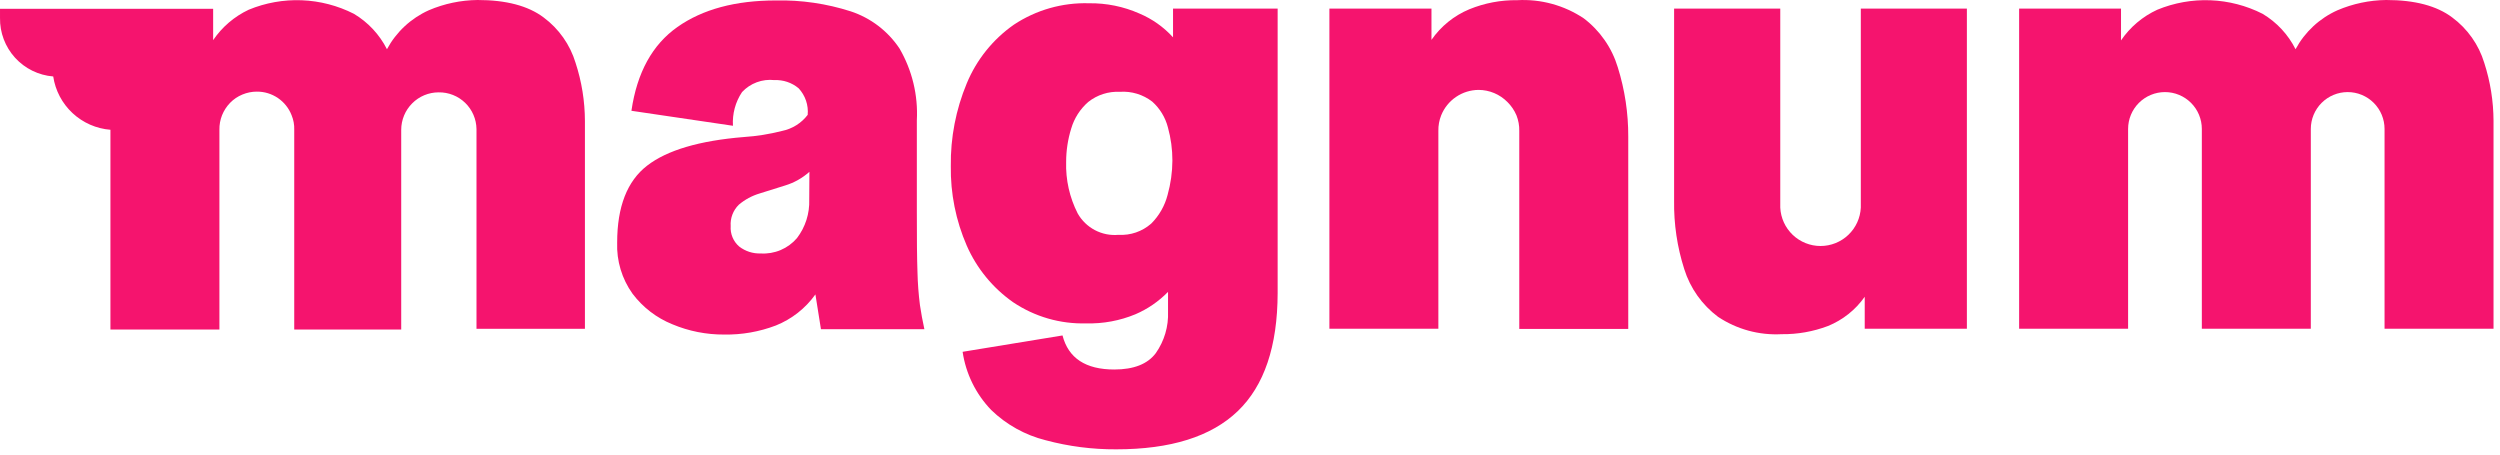 <svg width="385" height="70" viewBox="0 0 385 70" fill="none" xmlns="http://www.w3.org/2000/svg">
<path d="M141.292 41.927C141.218 39.829 141.185 36.752 141.194 32.697V18.53C141.399 14.661 140.471 10.817 138.523 7.468C136.729 4.776 134.085 2.762 131.013 1.748C127.287 0.552 123.388 -0.015 119.476 0.07C113.248 0.07 108.199 1.431 104.33 4.153C100.461 6.876 98.097 11.178 97.24 17.061L112.875 19.369C112.76 17.533 113.251 15.71 114.273 14.181C114.902 13.506 115.679 12.988 116.544 12.668C117.408 12.347 118.336 12.233 119.252 12.335C120.61 12.273 121.942 12.722 122.986 13.593C123.495 14.139 123.883 14.786 124.124 15.492C124.365 16.199 124.454 16.948 124.384 17.691C123.409 18.969 122.002 19.848 120.427 20.166C118.502 20.659 116.536 20.973 114.553 21.103C107.7 21.663 102.736 23.131 99.659 25.508C96.582 27.886 95.044 31.834 95.044 37.354C94.939 40.167 95.77 42.936 97.407 45.227C98.988 47.327 101.11 48.956 103.547 49.94C106.07 50.999 108.782 51.537 111.518 51.52C114.24 51.568 116.946 51.093 119.49 50.122C121.933 49.142 124.044 47.482 125.573 45.339L126.426 50.695H142.355C142.075 49.437 141.852 48.192 141.67 46.975C141.458 45.3 141.332 43.615 141.292 41.927V41.927ZM124.622 30.739C124.699 32.874 124.032 34.971 122.734 36.668C122.049 37.469 121.187 38.099 120.216 38.51C119.245 38.92 118.192 39.099 117.14 39.032C115.95 39.074 114.782 38.697 113.84 37.969C113.391 37.583 113.038 37.097 112.81 36.551C112.582 36.005 112.484 35.413 112.525 34.822C112.482 34.214 112.573 33.603 112.79 33.033C113.008 32.463 113.347 31.948 113.784 31.522C114.724 30.727 115.82 30.137 117 29.788L120.93 28.557C122.308 28.136 123.577 27.42 124.65 26.459L124.622 30.739Z" fill="#F5146E"/>
<path d="M180.647 5.748C179.207 4.166 177.442 2.916 175.472 2.084C173.029 1.004 170.381 0.465 167.71 0.503C163.602 0.379 159.556 1.532 156.131 3.804C152.908 6.061 150.396 9.19 148.887 12.824C147.206 16.858 146.368 21.194 146.425 25.564C146.36 29.786 147.199 33.973 148.887 37.843C150.424 41.34 152.891 44.349 156.019 46.542C159.344 48.777 163.286 49.917 167.291 49.8C169.878 49.869 172.451 49.392 174.843 48.402C176.732 47.593 178.443 46.419 179.877 44.947V47.982C179.97 50.267 179.306 52.518 177.989 54.387C176.731 56.065 174.6 56.904 171.598 56.904C167.188 56.904 164.531 55.156 163.627 51.66L148.243 54.178C148.741 57.552 150.281 60.686 152.649 63.142C154.988 65.405 157.882 67.011 161.04 67.799C164.579 68.746 168.228 69.216 171.892 69.197C180.283 69.197 186.52 67.239 190.604 63.324C194.687 59.408 196.739 53.348 196.757 45.143V1.328H180.647V5.748ZM179.807 30.026C179.378 31.693 178.509 33.214 177.29 34.431C175.906 35.65 174.097 36.273 172.256 36.165C171 36.279 169.738 36.029 168.622 35.443C167.506 34.858 166.582 33.962 165.962 32.864C164.713 30.413 164.102 27.685 164.186 24.935C164.187 23.19 164.451 21.455 164.969 19.788C165.434 18.206 166.342 16.789 167.585 15.705C168.967 14.607 170.702 14.05 172.465 14.139C174.254 14.016 176.025 14.553 177.444 15.649C178.629 16.707 179.471 18.095 179.863 19.635C180.321 21.293 180.552 23.005 180.549 24.725C180.54 26.517 180.29 28.3 179.807 30.026V30.026Z" fill="#F5146E"/>
<path d="M249.143 10.377C248.237 7.369 246.401 4.724 243.898 2.825C240.878 0.81 237.286 -0.171 233.661 0.028C231.131 -0.006 228.62 0.47 226.277 1.427C223.923 2.408 221.899 4.044 220.446 6.14V1.329H204.727V50.626H221.508V20.167C221.491 19.344 221.638 18.526 221.942 17.761C222.405 16.61 223.201 15.624 224.227 14.926C225.253 14.229 226.463 13.853 227.704 13.845C228.529 13.848 229.345 14.014 230.106 14.333C230.867 14.652 231.557 15.119 232.137 15.705C232.735 16.291 233.21 16.99 233.536 17.761C233.839 18.526 233.986 19.344 233.969 20.167V50.654H250.751V21.048C250.766 17.429 250.223 13.83 249.143 10.377V10.377Z" fill="#F5146E"/>
<path d="M286.565 1.328V31.969C286.49 33.563 285.803 35.067 284.648 36.168C283.493 37.269 281.959 37.884 280.363 37.884C278.767 37.884 277.233 37.269 276.078 36.168C274.923 35.067 274.237 33.563 274.161 31.969V1.328H257.812V30.906C257.758 34.483 258.287 38.044 259.379 41.451C260.297 44.385 262.117 46.954 264.581 48.793C267.471 50.716 270.905 51.654 274.371 51.464C276.806 51.495 279.225 51.068 281.503 50.206C283.784 49.28 285.751 47.717 287.167 45.702V50.625H302.9V1.328H286.565Z" fill="#F5146E"/>
<path d="M88.638 9.678C87.791 6.878 86.065 4.426 83.715 2.685C81.338 0.895 77.939 0 73.548 0C70.965 0.026 68.412 0.563 66.038 1.58C63.286 2.815 61.02 4.924 59.591 7.58C58.445 5.316 56.68 3.424 54.5 2.126C52.006 0.86 49.267 0.149 46.472 0.04C43.677 -0.069 40.891 0.428 38.306 1.496C36.091 2.538 34.198 4.156 32.824 6.181V1.357H17.007H0.001V2.755C-0.035 5.018 0.793 7.21 2.315 8.886C3.837 10.561 5.94 11.594 8.196 11.775C8.521 13.938 9.569 15.927 11.169 17.417C12.769 18.908 14.827 19.813 17.007 19.985V50.751H33.789V19.985C33.775 19.219 33.913 18.459 34.194 17.747C34.482 17.034 34.904 16.383 35.439 15.831C35.974 15.282 36.617 14.849 37.327 14.558C38.031 14.263 38.787 14.11 39.55 14.111C40.707 14.101 41.839 14.444 42.796 15.093C43.753 15.743 44.489 16.668 44.907 17.747C45.201 18.455 45.339 19.218 45.312 19.985V50.751H61.787V19.985C61.791 18.458 62.399 16.994 63.479 15.915C64.011 15.378 64.645 14.951 65.344 14.661C66.043 14.371 66.792 14.222 67.548 14.223C68.302 14.21 69.052 14.346 69.753 14.623C70.455 14.9 71.095 15.313 71.637 15.838C72.178 16.362 72.611 16.989 72.91 17.681C73.21 18.374 73.369 19.118 73.38 19.873V50.639H90.078V18.628C90.07 15.587 89.584 12.567 88.638 9.678V9.678Z" fill="#F5146E"/>
<path d="M382.576 9.678C381.724 6.877 379.993 4.426 377.639 2.685C375.262 0.895 371.873 0 367.472 0C364.894 0.031 362.347 0.568 359.976 1.58C357.218 2.809 354.945 4.92 353.515 7.58C352.376 5.317 350.615 3.425 348.439 2.126C345.942 0.861 343.201 0.15 340.403 0.041C337.606 -0.068 334.818 0.429 332.23 1.496C329.97 2.532 328.035 4.167 326.636 6.223V1.329H310.945V50.626H327.727V19.859C327.727 18.353 328.325 16.909 329.39 15.844C330.455 14.779 331.899 14.181 333.405 14.181C334.911 14.181 336.355 14.779 337.42 15.844C338.485 16.909 339.083 18.353 339.083 19.859V50.626H355.865V19.859C355.865 18.353 356.463 16.909 357.528 15.844C358.593 14.779 360.037 14.181 361.543 14.181C363.049 14.181 364.493 14.779 365.558 15.844C366.623 16.909 367.221 18.353 367.221 19.859V50.626H384.003V18.628C383.993 15.589 383.512 12.569 382.576 9.678V9.678Z" fill="#F5146E"/>
</svg>
